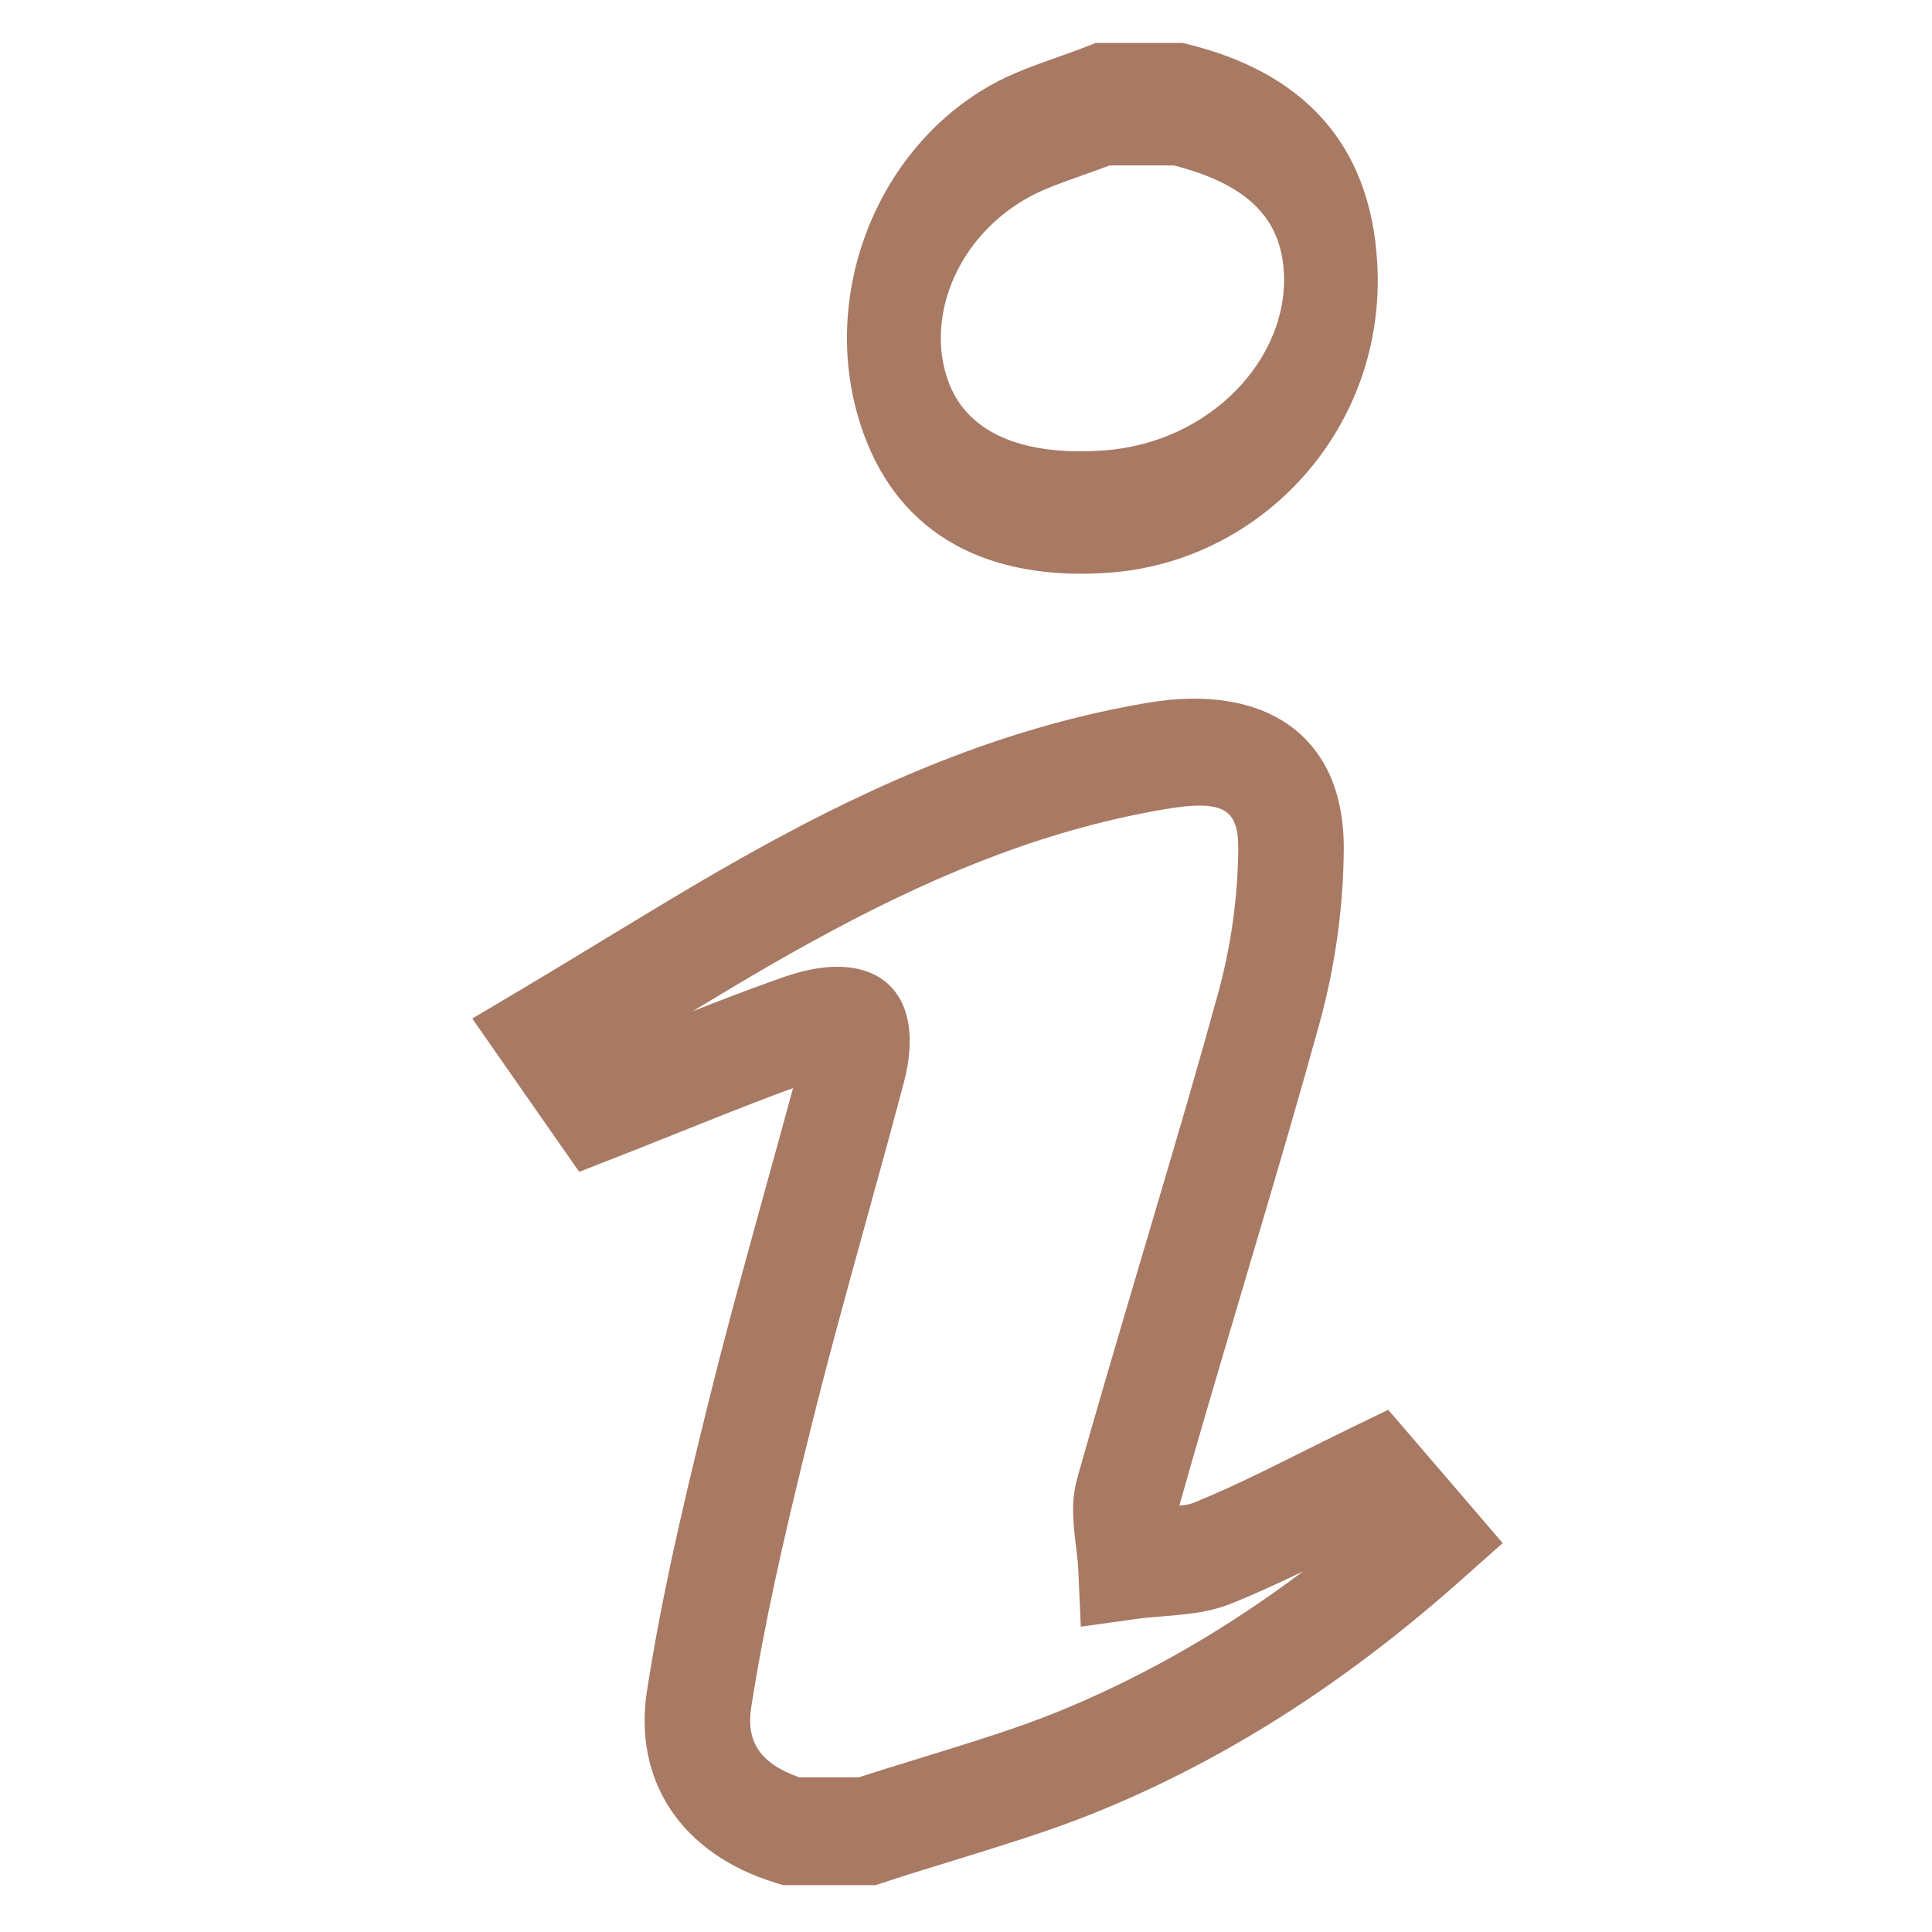 <svg xmlns="http://www.w3.org/2000/svg" width="45" height="45" viewBox="0 0 45 45">
  <g fill="#A87963" transform="translate(11 1)">
    <path d="M5.13 22.555C5.349 22.469 5.55 22.39 5.749 22.314 6.298 22.102 6.795 21.919 7.277 21.75 9.368 21.021 10.625 22.052 10.049 24.229 9.816 25.108 9.624 25.81 9.189 27.383 8.532 29.76 8.244 30.828 7.917 32.143 7.203 35.014 6.797 36.859 6.498 38.763 6.375 39.548 6.685 40.069 7.614 40.396L9.007 40.396C9.391 40.271 9.762 40.156 10.474 39.937 12.25 39.392 13.021 39.133 13.926 38.751 15.826 37.947 17.616 36.901 19.351 35.6 19.74 35.308 20.126 35.003 20.511 34.686 20.779 34.464 21.046 34.236 21.312 34.002 21.36 33.959 21.408 33.917 21.456 33.874L22.263 34.822 21.339 35.651C21.105 35.378 20.9 35.139 20.716 34.924 20.644 34.841 20.576 34.762 20.511 34.686 20.363 34.514 20.228 34.357 20.1 34.207L21.023 33.378 21.549 34.513C21.352 34.608 21.148 34.709 20.907 34.829 20.866 34.849 20.796 34.884 20.716 34.924 20.483 35.04 20.165 35.199 20.214 35.174 19.933 35.315 19.723 35.419 19.516 35.52 19.46 35.547 19.405 35.574 19.351 35.6 18.747 35.892 18.235 36.124 17.726 36.331 17.242 36.528 16.872 36.585 16.056 36.65 15.767 36.673 15.644 36.684 15.507 36.703L14.174 36.889 14.113 35.514C14.109 35.408 14.098 35.305 14.067 35.062 13.969 34.278 13.958 33.904 14.108 33.371 14.514 31.933 14.85 30.786 15.612 28.213 16.51 25.187 16.904 23.834 17.367 22.155 17.672 21.05 17.834 19.89 17.841 18.761 17.847 17.846 17.499 17.614 16.117 17.85 13.543 18.29 11.054 19.237 8.274 20.736 7.32 21.251 6.532 21.708 5.13 22.555 4.855 22.721 4.556 22.902 4.228 23.102 3.961 23.264 3.75 23.393 3.563 23.505 3.2 23.726 2.933 23.887 2.667 24.046 2.579 24.098 2.492 24.15 2.401 24.204L1.784 23.118 2.784 22.388C3.008 22.71 3.206 22.993 3.385 23.25 3.447 23.338 3.506 23.423 3.563 23.505 3.696 23.696 3.82 23.873 3.939 24.043L2.939 24.774 2.501 23.6C2.671 23.533 2.847 23.464 3.035 23.389 3.147 23.345 3.26 23.3 3.385 23.25 3.486 23.21 3.594 23.167 3.716 23.118 4.055 22.982 4.239 22.909 4.394 22.847 4.67 22.737 4.909 22.642 5.13 22.555zM16.817 33.997C17.314 33.794 17.826 33.56 18.457 33.252 18.657 33.155 18.861 33.054 19.136 32.916 19.068 32.95 19.67 32.649 19.833 32.569 20.08 32.446 20.292 32.342 20.497 32.242L21.334 31.837 21.946 32.548C22.28 32.938 22.658 33.378 23.186 33.993L24 34.941 23.069 35.769C20.485 38.07 17.803 39.831 14.865 41.073 13.859 41.498 13.036 41.774 11.183 42.343 10.372 42.592 10.015 42.704 9.576 42.848L9.393 42.909 7.242 42.909 7.07 42.856C4.868 42.183 3.74 40.475 4.072 38.364 4.385 36.368 4.804 34.462 5.536 31.523 5.87 30.18 6.161 29.098 6.816 26.73 7.126 25.61 7.309 24.942 7.471 24.343 7.198 24.443 6.915 24.55 6.615 24.665 6.226 24.815 5.83 24.972 5.287 25.188 5.134 25.249 4.951 25.322 4.611 25.458 4.336 25.568 4.128 25.651 3.923 25.733 3.731 25.809 3.551 25.879 3.378 25.947L2.491 26.294 1.939 25.504C1.617 25.042 1.261 24.532.783 23.847L0 22.724 1.166 22.032C1.664 21.736 2.064 21.494 2.954 20.953 5.008 19.704 5.936 19.156 7.127 18.513 10.122 16.898 12.85 15.861 15.712 15.372 18.47 14.9 20.315 16.13 20.299 18.776 20.291 20.132 20.097 21.516 19.733 22.838 19.263 24.537 18.866 25.901 17.971 28.919 17.205 31.504 16.871 32.643 16.47 34.067 16.624 34.06 16.727 34.033 16.817 33.997zM14.844 2.853C14.686 2.914 14.518 2.974 14.231 3.076 13.476 3.342 13.16 3.471 12.834 3.667 11.238 4.625 10.568 6.442 11.085 7.877 11.494 9.011 12.697 9.636 14.713 9.491 17.203 9.311 19.017 7.34 18.904 5.342 18.833 4.088 18.065 3.295 16.341 2.853L14.844 2.853zM16.644.024C19.299.672 20.92 2.298 21.079 5.131 21.296 8.954 18.418 12.081 14.833 12.339 12.024 12.542 9.97 11.474 9.112 9.093 8.033 6.095 9.304 2.647 11.924 1.073 12.4.788 12.788.629 13.662.321 14.023.194 14.18.137 14.366.062L14.522 0 16.545 0 16.644.024z"/>
  </g>
</svg>
